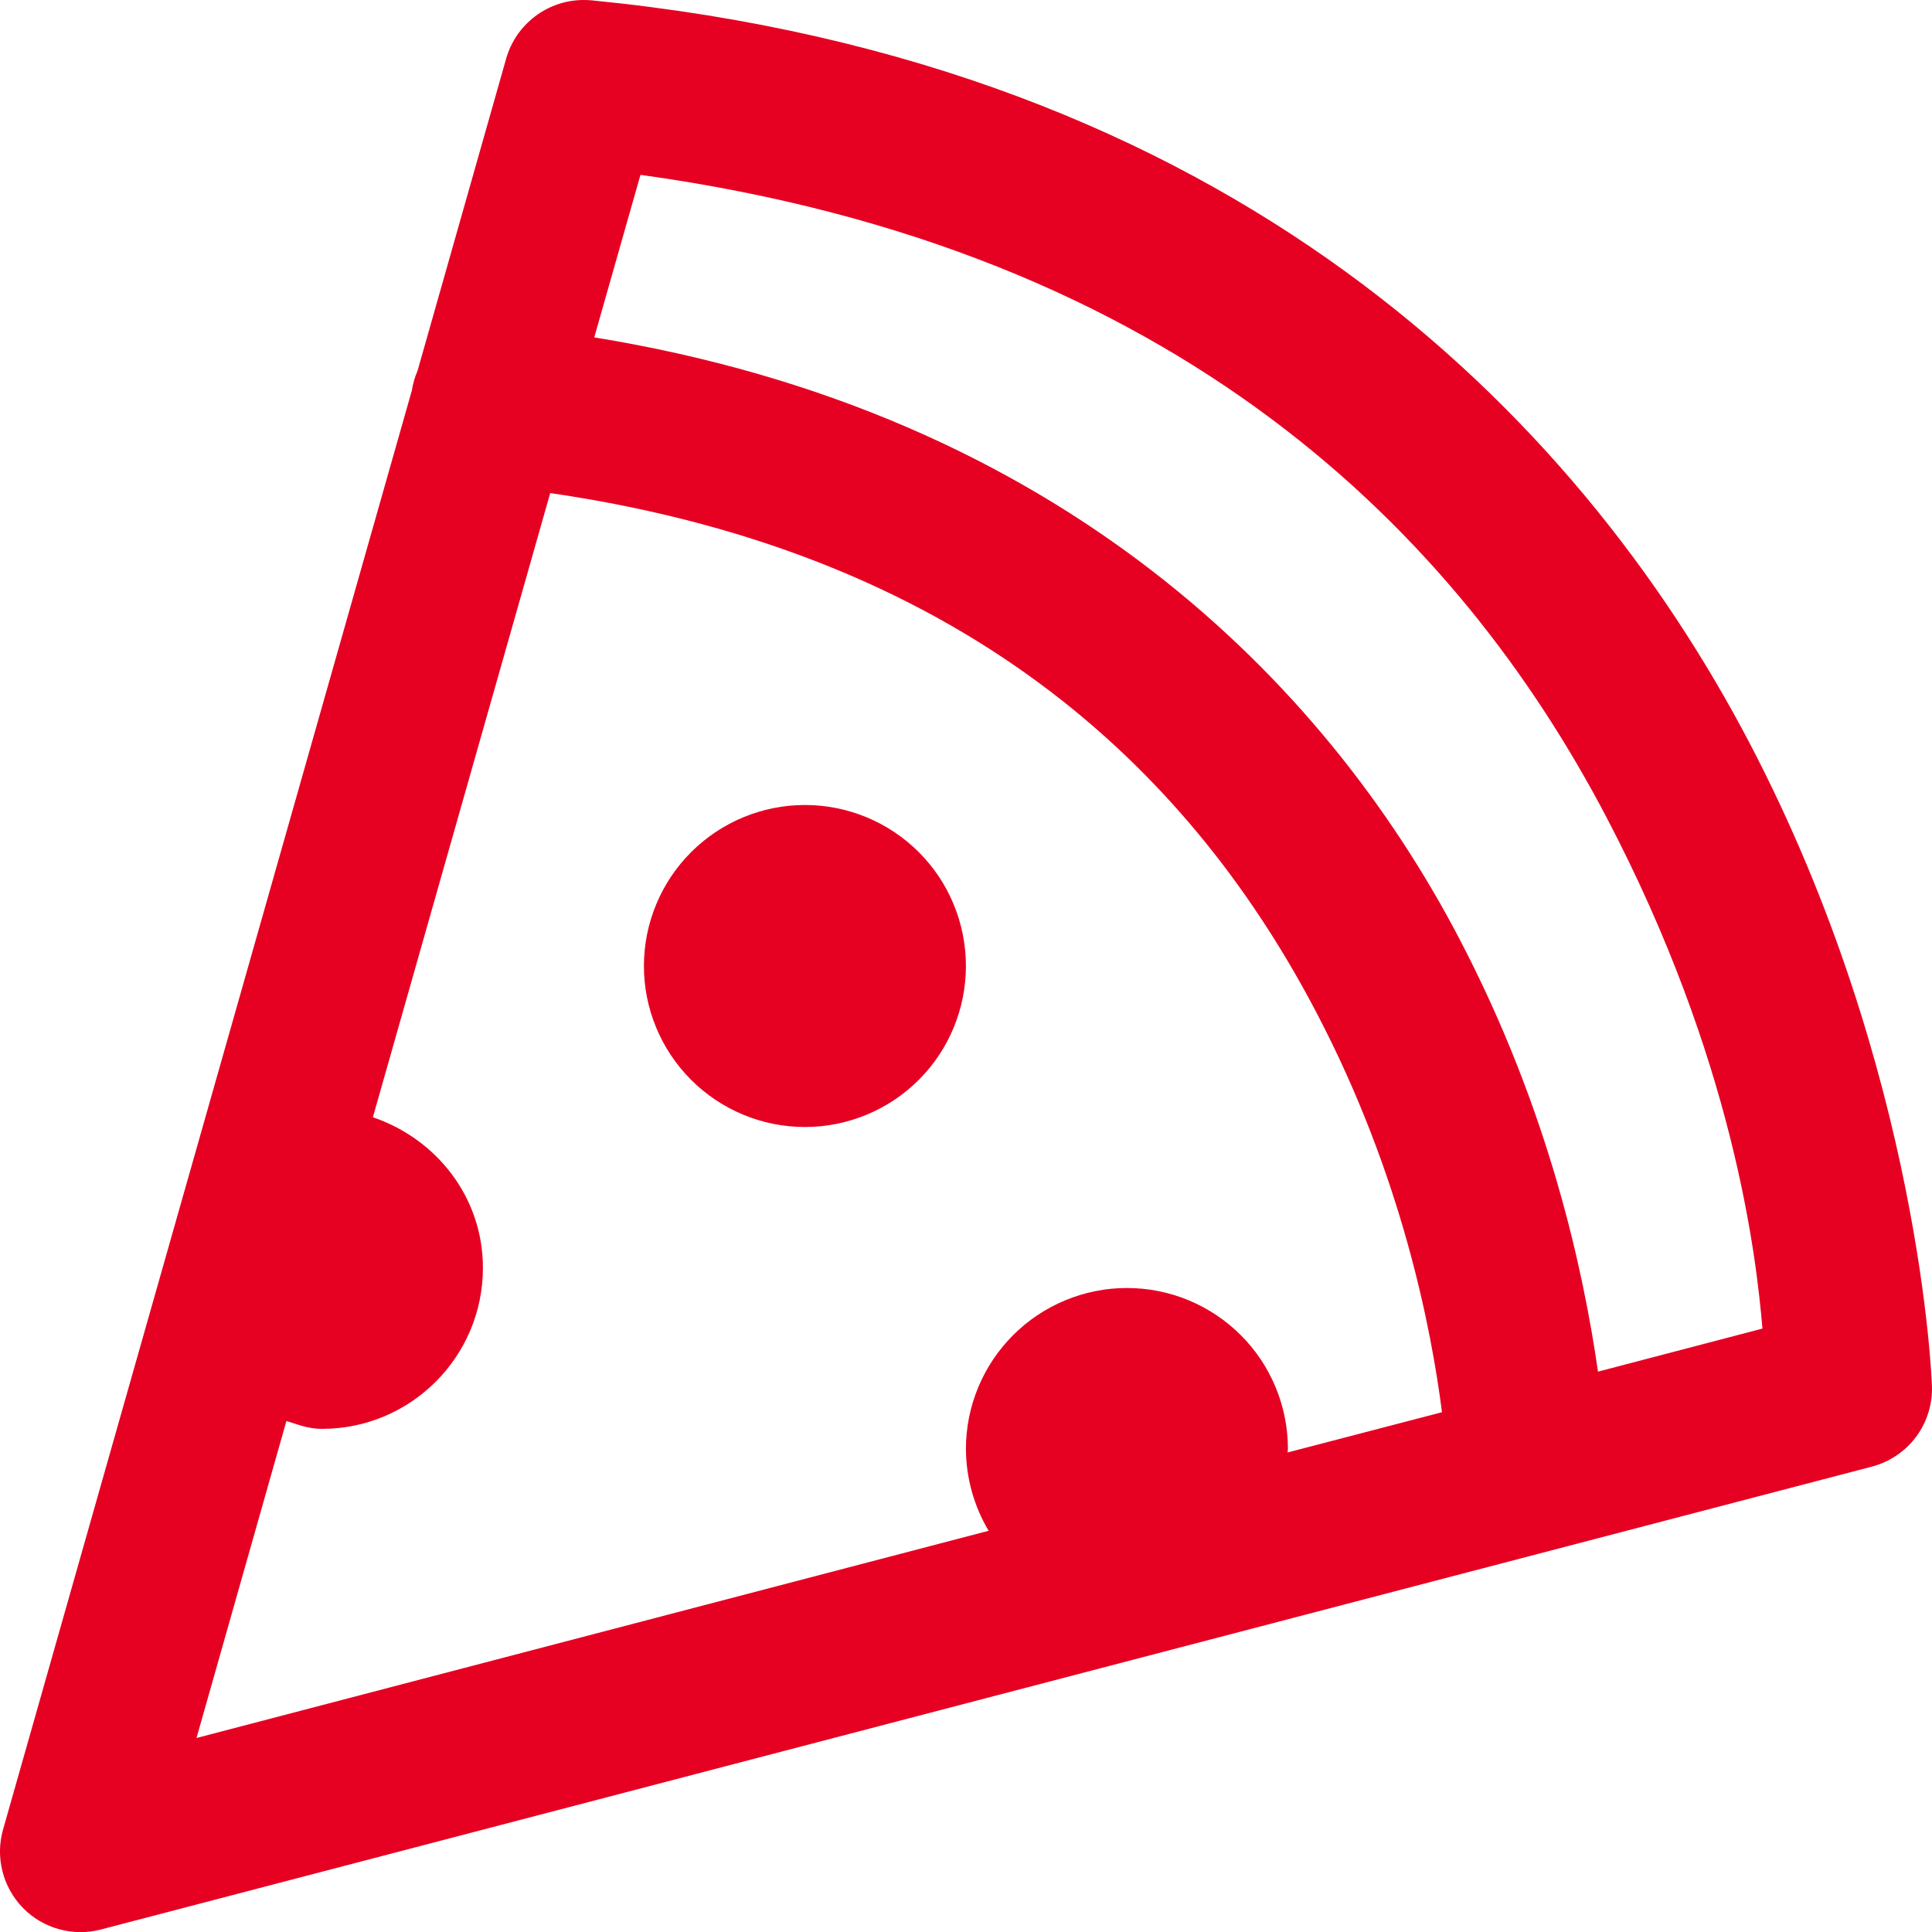 <?xml version="1.0" encoding="utf-8"?>
<svg xmlns="http://www.w3.org/2000/svg" fill="none" height="100%" overflow="visible" preserveAspectRatio="none" style="display: block;" viewBox="0 0 24 24" width="100%">
<path d="M7.245 7.68031e-05C7.029 0.001 6.818 0.073 6.646 0.204C6.473 0.335 6.348 0.518 6.288 0.727L5.187 4.606C5.153 4.683 5.13 4.764 5.117 4.848L0.038 22.727C-0.01 22.896 -0.013 23.076 0.031 23.247C0.074 23.418 0.162 23.574 0.285 23.701C0.408 23.827 0.563 23.918 0.733 23.965C0.903 24.012 1.083 24.014 1.253 23.969L23.253 18.219C23.473 18.161 23.667 18.03 23.803 17.848C23.938 17.665 24.008 17.442 23.999 17.215C23.999 17.215 23.874 13.314 21.73 9.223C19.585 5.132 15.289 0.785 7.347 0.004C7.313 0.001 7.279 -0 7.245 7.68031e-05ZM7.956 2.172C14.664 3.1 18.119 6.646 19.956 10.152C21.533 13.16 21.814 15.574 21.894 16.504L19.851 17.039C19.672 15.804 19.253 13.805 18.12 11.645C16.457 8.472 13.176 5.135 7.382 4.191L7.956 2.172ZM6.835 6.125C12.183 6.904 14.879 9.765 16.351 12.574C17.422 14.617 17.782 16.523 17.913 17.543L15.995 18.043C15.997 18.029 15.998 18.014 15.999 18C15.999 17.47 15.789 16.961 15.414 16.586C15.039 16.211 14.53 16 13.999 16C13.469 16 12.96 16.211 12.585 16.586C12.21 16.961 11.999 17.47 11.999 18C12.001 18.358 12.098 18.708 12.281 19.016L2.441 21.59L3.558 17.652C3.698 17.694 3.825 17.75 3.999 17.75C5.103 17.75 5.999 16.854 5.999 15.75C5.999 14.871 5.421 14.147 4.632 13.879L6.835 6.125ZM9.999 10C9.469 10 8.96 10.211 8.585 10.586C8.21 10.961 7.999 11.47 7.999 12C7.999 12.53 8.21 13.039 8.585 13.414C8.96 13.789 9.469 14 9.999 14C10.53 14 11.039 13.789 11.414 13.414C11.789 13.039 11.999 12.53 11.999 12C11.999 11.47 11.789 10.961 11.414 10.586C11.039 10.211 10.53 10 9.999 10Z" fill="#E60022" id="Vector"/>
</svg>
